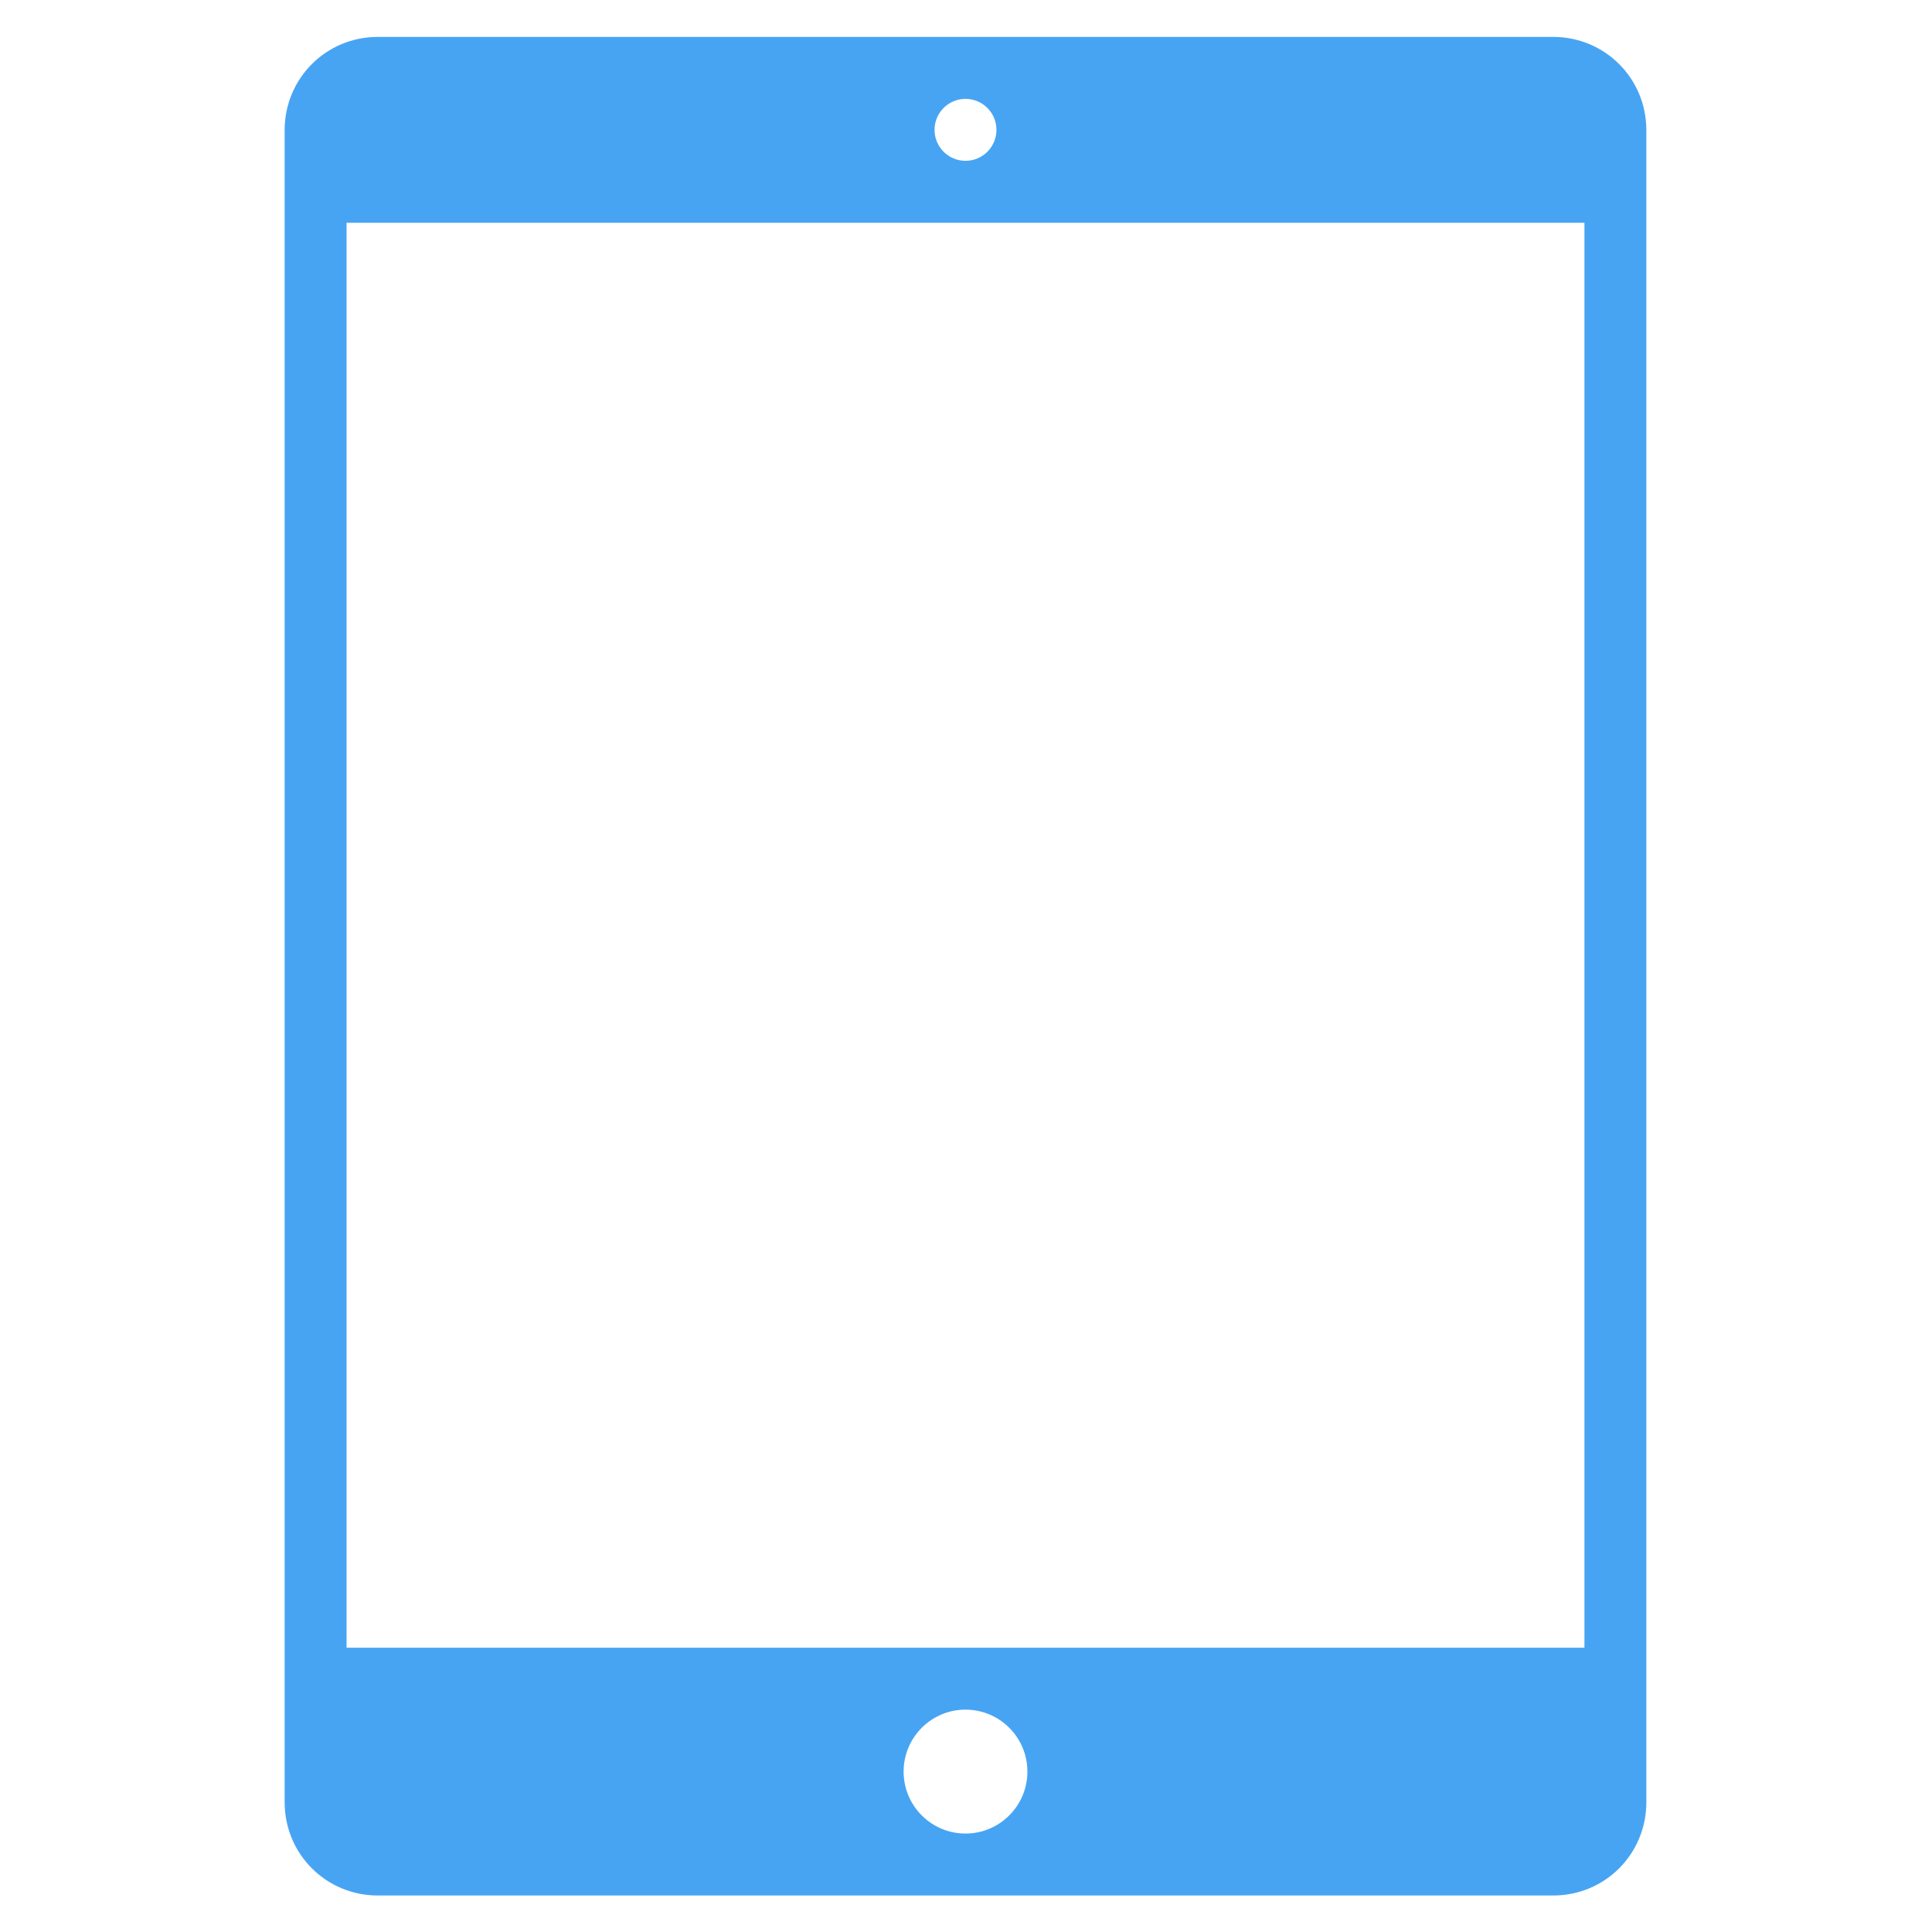 <svg xmlns="http://www.w3.org/2000/svg" xmlns:xlink="http://www.w3.org/1999/xlink" width="500" zoomAndPan="magnify" viewBox="0 0 375 375" height="500" preserveAspectRatio="xMidYMid meet" version="1.0"><defs><clipPath id="eefb9f8ca6"><path d="M 55 7.164 L 320 7.164 L 320 367.914 L 55 367.914 Z M 55 7.164 " clip-rule="nonzero"/></clipPath></defs><g clip-path="url(#eefb9f8ca6)"><path fill="#47a4f3" d="M 73.332 7.164 L 301.473 7.164 C 311.484 7.164 319.555 15.184 319.555 25.266 L 319.555 349.816 C 319.555 359.836 311.547 367.914 301.473 367.914 L 73.332 367.914 C 63.324 367.914 55.25 359.898 55.25 349.816 L 55.25 25.266 C 55.25 15.246 63.262 7.164 73.332 7.164 Z M 67.266 319.816 L 307.539 319.816 L 307.539 43.238 L 67.266 43.238 Z M 187.402 31.215 C 190.719 31.215 193.41 28.523 193.41 25.203 C 193.41 21.883 190.719 19.191 187.402 19.191 C 184.086 19.191 181.395 21.883 181.395 25.203 C 181.395 28.523 184.086 31.215 187.402 31.215 Z M 187.402 355.891 C 194.035 355.891 199.418 350.504 199.418 343.863 C 199.418 337.227 194.035 331.84 187.402 331.84 C 180.77 331.84 175.391 337.227 175.391 343.863 C 175.391 350.504 180.77 355.891 187.402 355.891 Z M 187.402 355.891 " fill-opacity="1" fill-rule="evenodd"/></g></svg>
